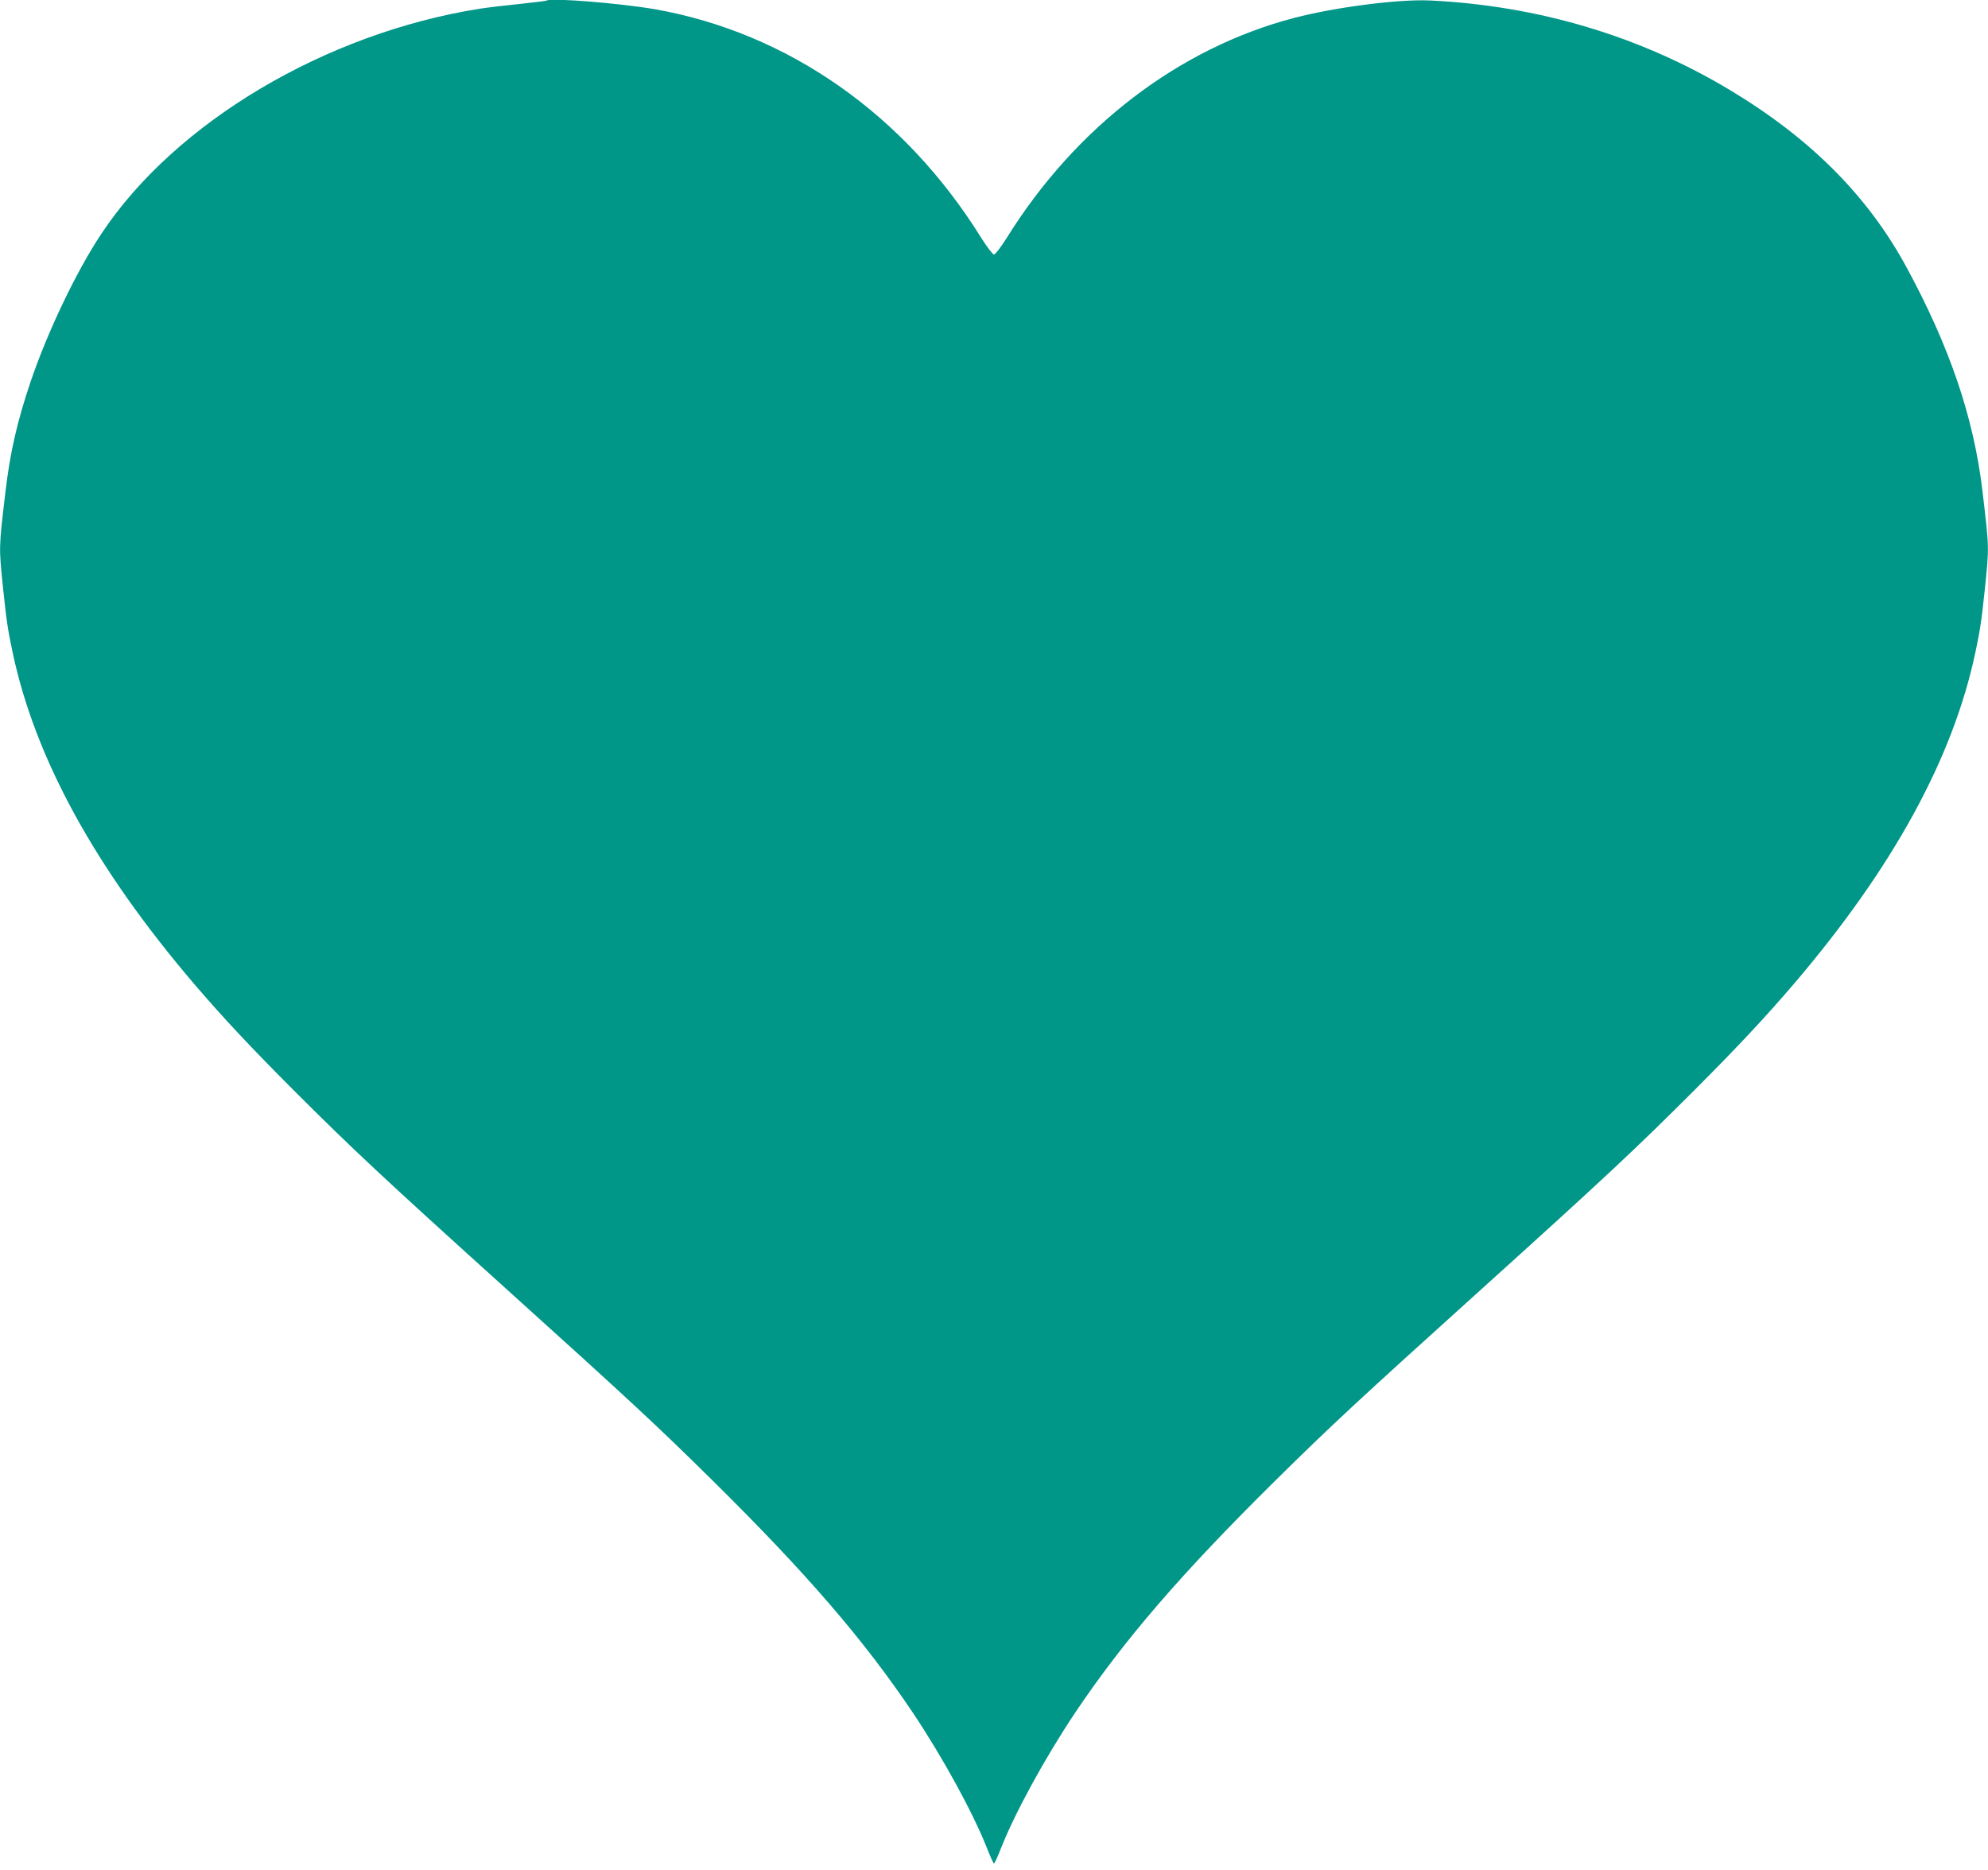 <?xml version="1.0" standalone="no"?>
<!DOCTYPE svg PUBLIC "-//W3C//DTD SVG 20010904//EN"
 "http://www.w3.org/TR/2001/REC-SVG-20010904/DTD/svg10.dtd">
<svg version="1.0" xmlns="http://www.w3.org/2000/svg"
 width="1280pt" height="1204pt" viewBox="0 0 1280 1204"
 preserveAspectRatio="xMidYMid meet">
<g transform="translate(0,1204) scale(0.1,-0.1)"
fill="#009688" stroke="none">
<path d="M3519 12036 c-2 -2 -78 -11 -169 -21 -91 -9 -208 -23 -260 -31 -993
-157 -1962 -732 -2437 -1449 -163 -245 -349 -636 -458 -959 -85 -253 -130
-451 -159 -696 -44 -370 -44 -360 -16 -630 22 -210 30 -263 61 -410 144 -681
529 -1386 1168 -2135 190 -222 370 -414 651 -695 368 -368 573 -560 1365
-1275 798 -720 973 -883 1329 -1235 600 -593 969 -1021 1284 -1490 191 -286
385 -639 477 -872 21 -54 41 -98 45 -98 4 0 24 44 45 98 92 233 286 586 477
872 315 469 684 897 1284 1490 356 352 531 515 1329 1235 792 715 997 907
1365 1275 281 281 461 473 651 695 639 749 1024 1454 1168 2135 31 147 39 200
61 410 28 270 28 260 -16 630 -56 473 -213 933 -492 1445 -248 455 -615 823
-1130 1133 -579 349 -1239 546 -1937 579 -201 9 -606 -43 -871 -112 -743 -194
-1408 -703 -1852 -1417 -37 -59 -74 -107 -82 -107 -8 0 -45 48 -82 107 -494
795 -1244 1320 -2098 1472 -223 39 -680 76 -701 56z"/>
</g>
</svg>
